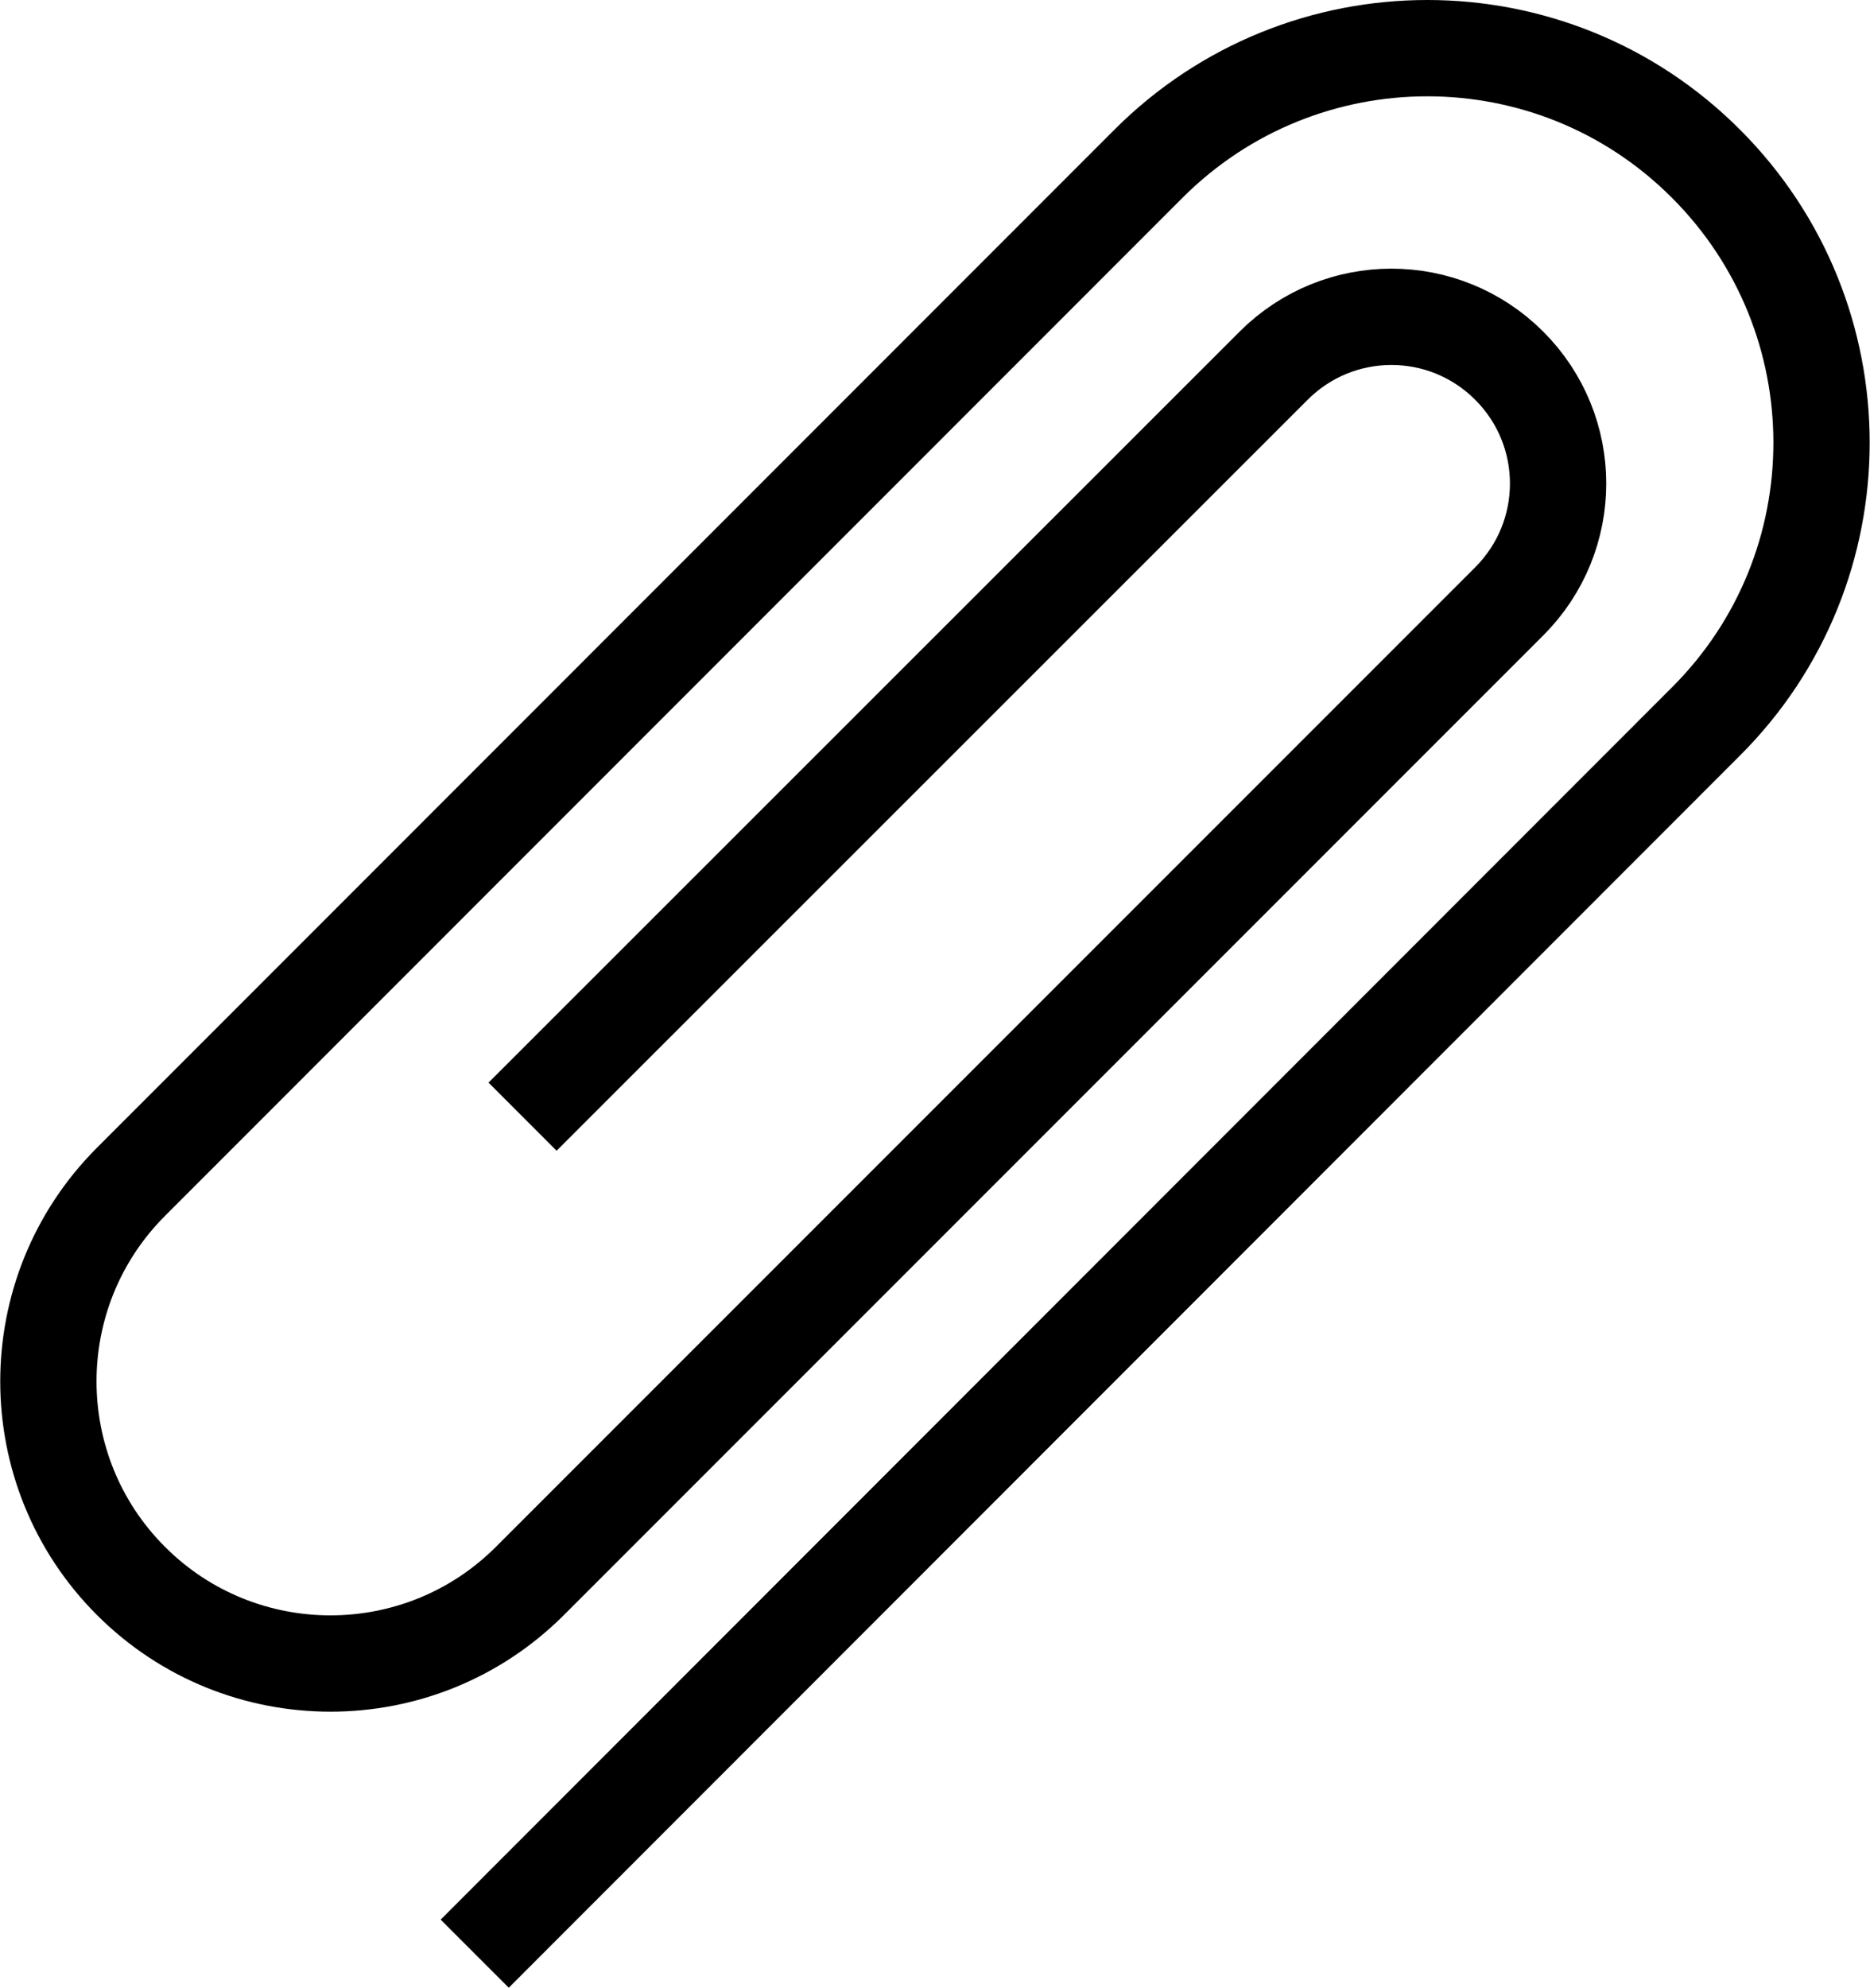 <?xml version="1.0" encoding="UTF-8"?>
<svg id="b" data-name="圖層 2" xmlns="http://www.w3.org/2000/svg" width="58.26" height="61.91" viewBox="0 0 58.26 61.91">
  <defs>
    <style>
      .d {
        fill: none;
        stroke: #000;
        stroke-miterlimit: 10;
        stroke-width: 3px;
      }
    </style>
  </defs>
  <g id="c" data-name="檔案">
    <path class="d" d="M16.28,34.78L39.68,11.39c2.03-2.03,5.31-2.03,7.34,0h0c2.03,2.03,2.03,5.31,0,7.34l-30.51,30.51c-3.43,3.43-9,3.43-12.43,0h0c-3.43-3.43-3.43-9,0-12.43L35.78,5.1c4.8-4.8,12.58-4.8,17.37,0h0c4.8,4.8,4.8,12.58,0,17.37L14.79,60.85"/>
  </g>
</svg>